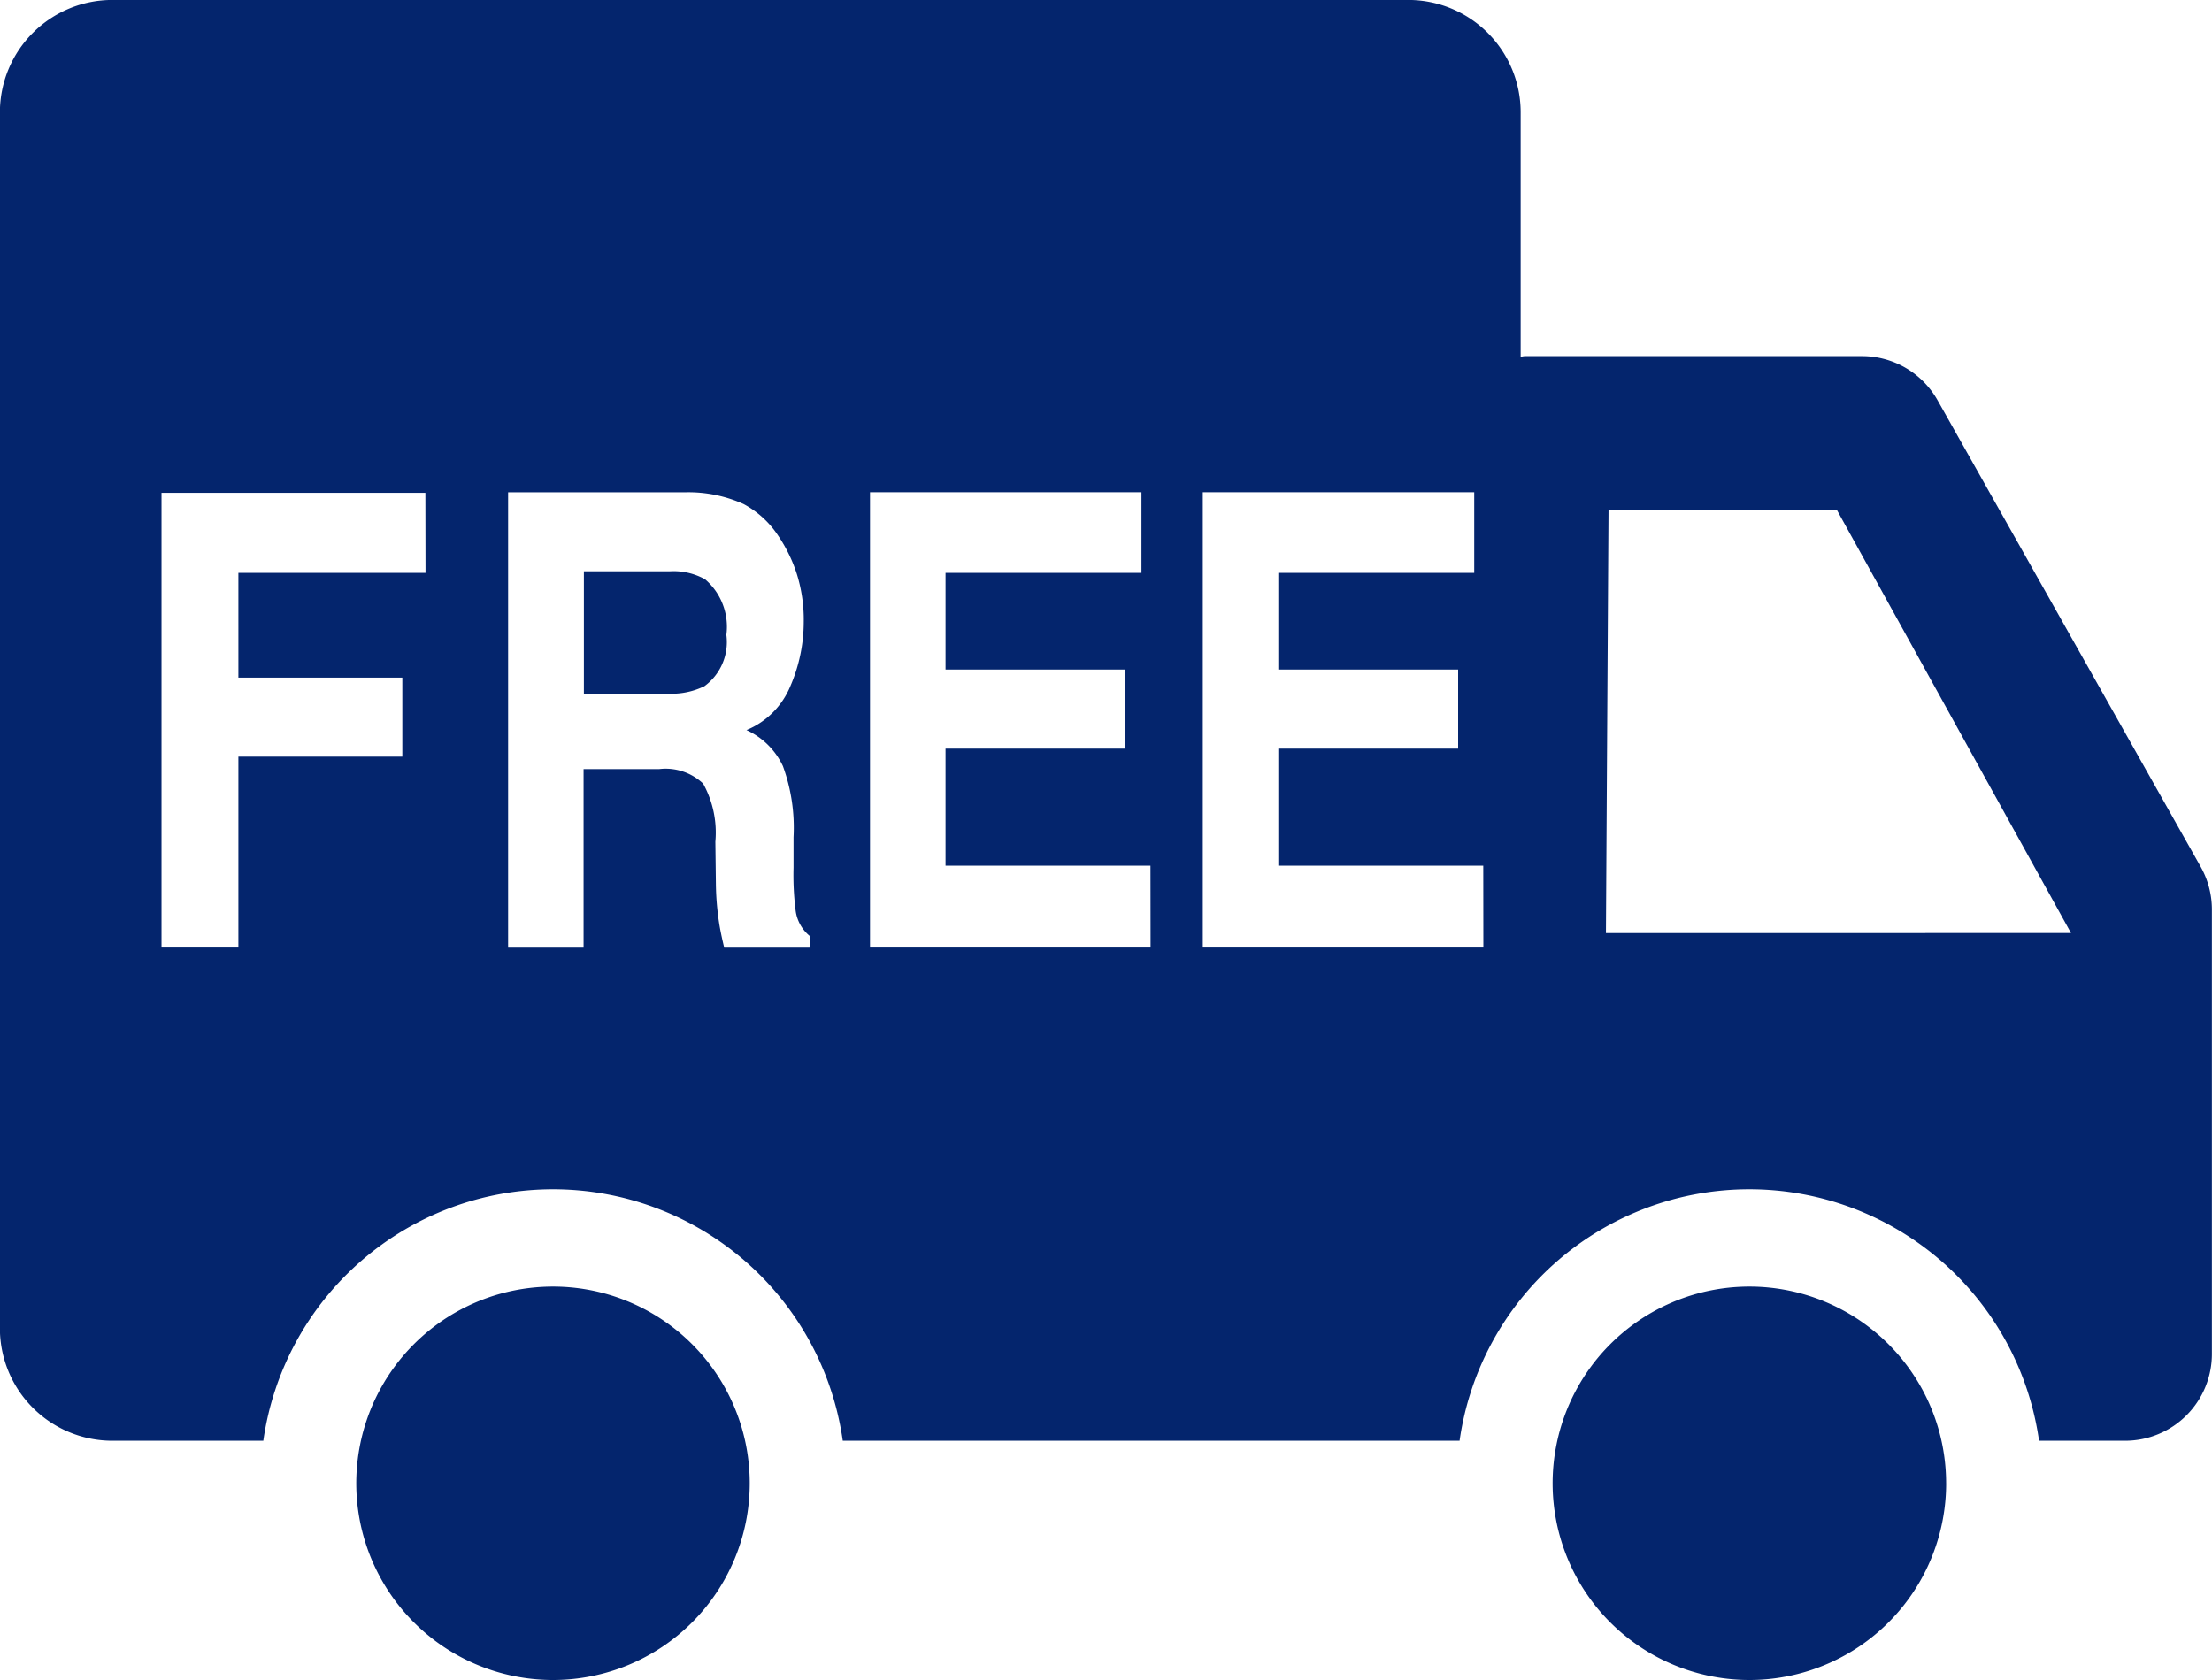 <svg xmlns="http://www.w3.org/2000/svg" width="85" height="64.566" viewBox="0 0 85 64.566">
<defs>
<style>.a{fill:#04256d;}</style>
</defs>
<path style="fill:#04256d;" d="M463.355,370.449a7.56,7.56,0,1,1,7.559-7.559A7.561,7.561,0,0,1,463.355,370.449Zm53.532-7.559a7.56,7.56,0,1,0-7.559,7.559A7.559,7.559,0,0,0,516.888,362.89ZM469.2,328.148a2.481,2.481,0,0,0-1.376-.309h-3.283v4.7h3.2a2.878,2.878,0,0,0,1.43-.283,2.1,2.1,0,0,0,.845-1.973A2.4,2.4,0,0,0,469.2,328.148Zm57.9,12.681v17.09a3.335,3.335,0,0,1-3.333,3.335h-3.309a11.245,11.245,0,0,0-22.267,0H474.489a11.245,11.245,0,0,0-22.267,0h-5.8a4.322,4.322,0,0,1-4.322-4.322V310.2a4.32,4.32,0,0,1,4.322-4.319h49.794a4.319,4.319,0,0,1,4.322,4.319v9.39c.061,0,.1-.02.168-.02h12.954a3.333,3.333,0,0,1,2.9,1.7l10.108,17.922A3.351,3.351,0,0,1,527.1,340.83Zm-68.65-16.006H448.31V342.3h2.954v-7.337h6.3v-3.039h-6.3V327.9h7.191Zm14.774,17.036a1.517,1.517,0,0,1-.549-1,10.87,10.87,0,0,1-.078-1.626V338.06a6.909,6.909,0,0,0-.409-2.737,2.853,2.853,0,0,0-1.4-1.382,3.1,3.1,0,0,0,1.692-1.7,6.239,6.239,0,0,0,.509-2.451,5.9,5.9,0,0,0-.263-1.84,5.767,5.767,0,0,0-.714-1.472,3.663,3.663,0,0,0-1.335-1.224,5.172,5.172,0,0,0-2.242-.451h-6.806v17.5h2.9v-6.862h2.9a2.094,2.094,0,0,1,1.694.557,3.89,3.89,0,0,1,.47,2.232l.02,1.626a10.7,10.7,0,0,0,.126,1.509c.037.237.1.551.194.938h3.279Zm13.089-2.706h-7.875v-4.5h6.91v-3.039h-6.91V327.9h7.529v-3.1H475.536v17.5h10.781Zm12.788,0h-7.875v-4.5h6.91v-3.039h-6.91V327.9h7.528v-3.1H488.324v17.5h10.781Zm22.585,2.589L512.7,325.5h-8.785c0-.2-.1,16.245-.1,16.245Z" transform="translate(-442.104 -305.883)"/></svg>